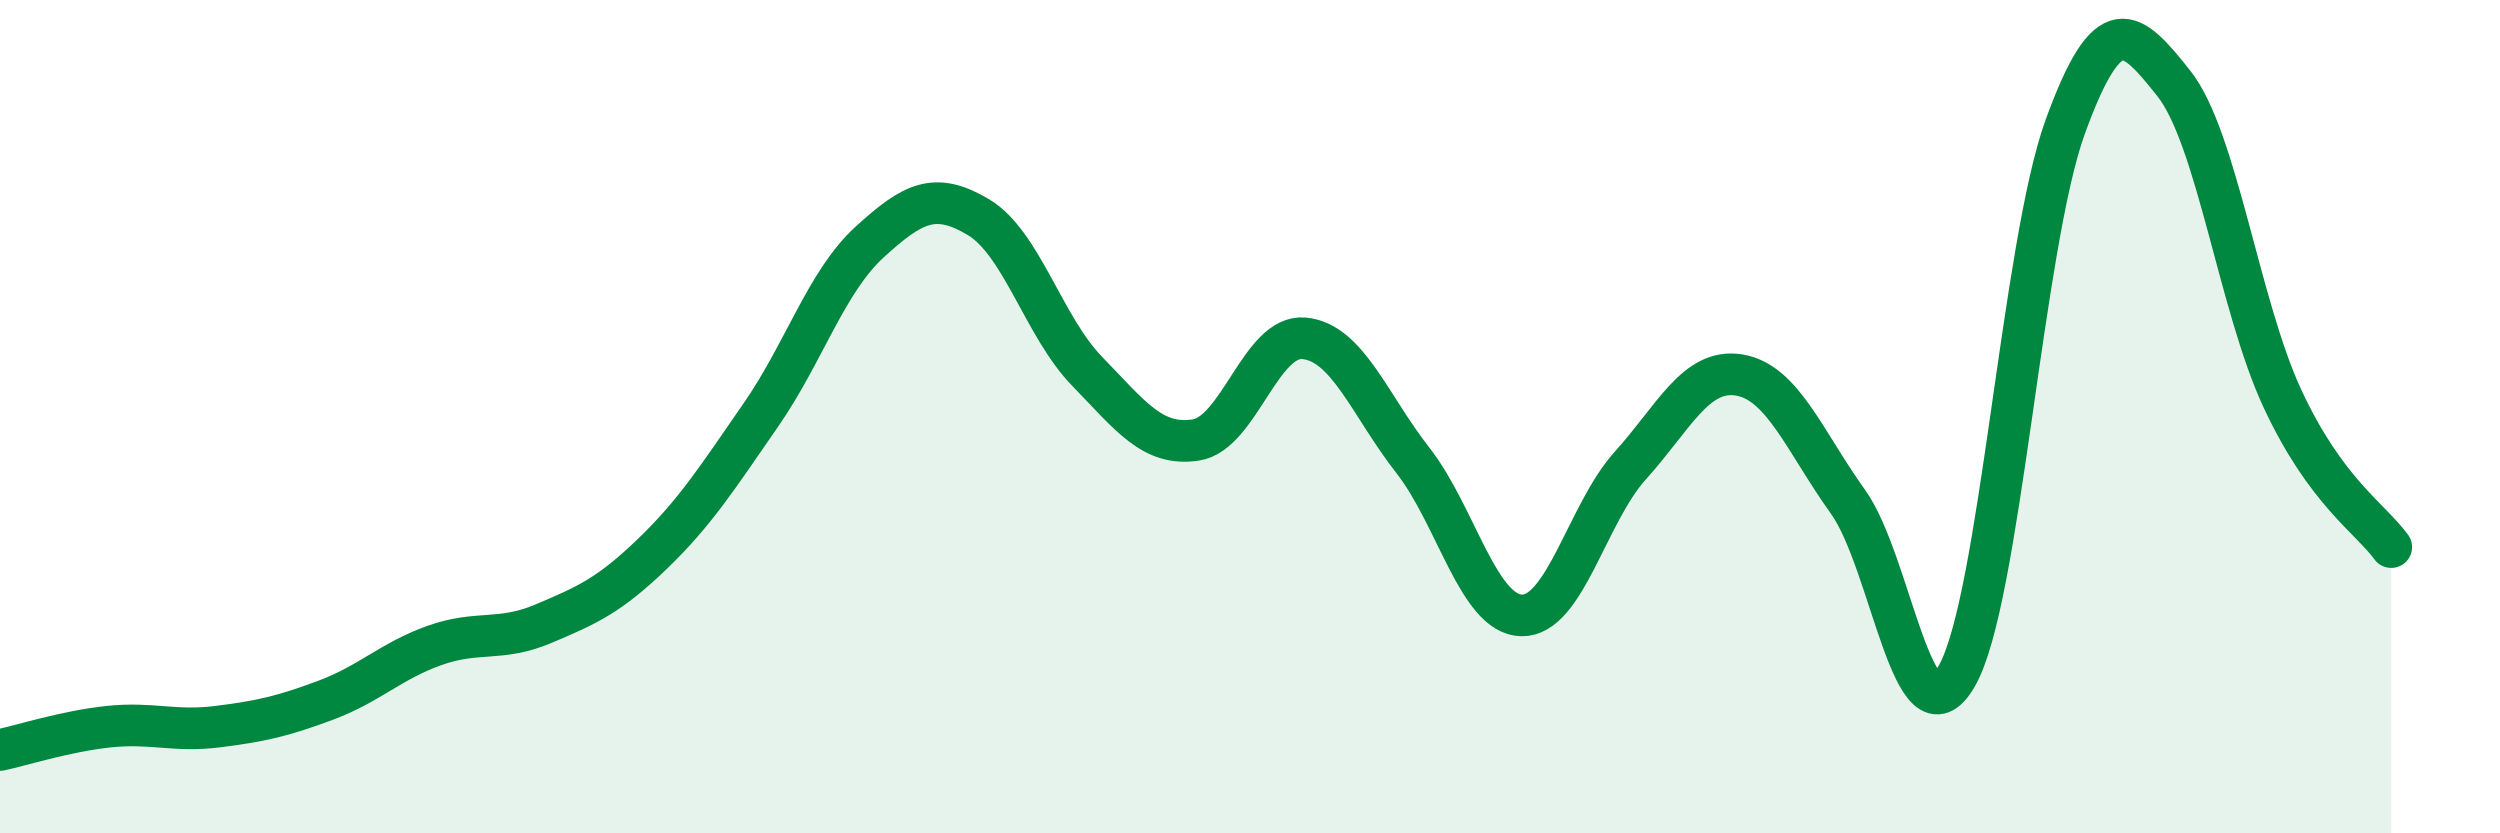 
    <svg width="60" height="20" viewBox="0 0 60 20" xmlns="http://www.w3.org/2000/svg">
      <path
        d="M 0,18 C 0.52,17.89 1.57,17.55 2.61,17.44 C 3.65,17.33 4.18,17.57 5.22,17.44 C 6.26,17.31 6.79,17.19 7.83,16.8 C 8.87,16.41 9.39,15.86 10.43,15.49 C 11.47,15.12 12,15.41 13.04,14.97 C 14.08,14.53 14.61,14.3 15.65,13.3 C 16.69,12.3 17.22,11.46 18.26,9.96 C 19.3,8.46 19.83,6.76 20.87,5.81 C 21.91,4.86 22.44,4.59 23.48,5.21 C 24.52,5.83 25.05,7.84 26.09,8.91 C 27.13,9.98 27.66,10.72 28.7,10.56 C 29.74,10.4 30.26,8.02 31.3,8.12 C 32.34,8.22 32.87,9.72 33.91,11.05 C 34.95,12.38 35.48,14.75 36.52,14.77 C 37.56,14.79 38.09,12.32 39.13,11.17 C 40.17,10.02 40.7,8.83 41.74,9 C 42.78,9.17 43.31,10.59 44.35,12.04 C 45.39,13.49 45.92,18.03 46.96,16.23 C 48,14.43 48.53,5.88 49.57,3.03 C 50.61,0.18 51.13,0.69 52.17,2 C 53.21,3.31 53.74,7.34 54.78,9.57 C 55.82,11.8 56.87,12.42 57.39,13.13L57.39 20L0 20Z"
        fill="#008740"
        opacity="0.1"
        stroke-linecap="round"
        stroke-linejoin="round"
      />
      <path
        d="M 0,18 C 0.52,17.89 1.57,17.55 2.61,17.44 C 3.65,17.33 4.18,17.57 5.22,17.44 C 6.26,17.31 6.79,17.19 7.83,16.8 C 8.87,16.41 9.39,15.86 10.43,15.49 C 11.47,15.12 12,15.41 13.04,14.97 C 14.08,14.53 14.61,14.3 15.65,13.3 C 16.69,12.3 17.22,11.46 18.26,9.96 C 19.3,8.46 19.83,6.76 20.87,5.81 C 21.91,4.86 22.44,4.59 23.48,5.21 C 24.52,5.83 25.05,7.84 26.09,8.91 C 27.13,9.98 27.66,10.72 28.7,10.56 C 29.74,10.4 30.26,8.02 31.3,8.12 C 32.34,8.22 32.87,9.72 33.91,11.05 C 34.95,12.38 35.48,14.75 36.52,14.77 C 37.56,14.79 38.09,12.32 39.13,11.17 C 40.17,10.02 40.7,8.83 41.74,9 C 42.78,9.17 43.31,10.59 44.35,12.04 C 45.39,13.49 45.92,18.03 46.96,16.23 C 48,14.43 48.53,5.88 49.57,3.03 C 50.61,0.18 51.13,0.69 52.17,2 C 53.21,3.31 53.74,7.34 54.78,9.57 C 55.82,11.8 56.87,12.42 57.39,13.13"
        stroke="#008740"
        stroke-width="1"
        fill="none"
        stroke-linecap="round"
        stroke-linejoin="round"
      />
    </svg>
  